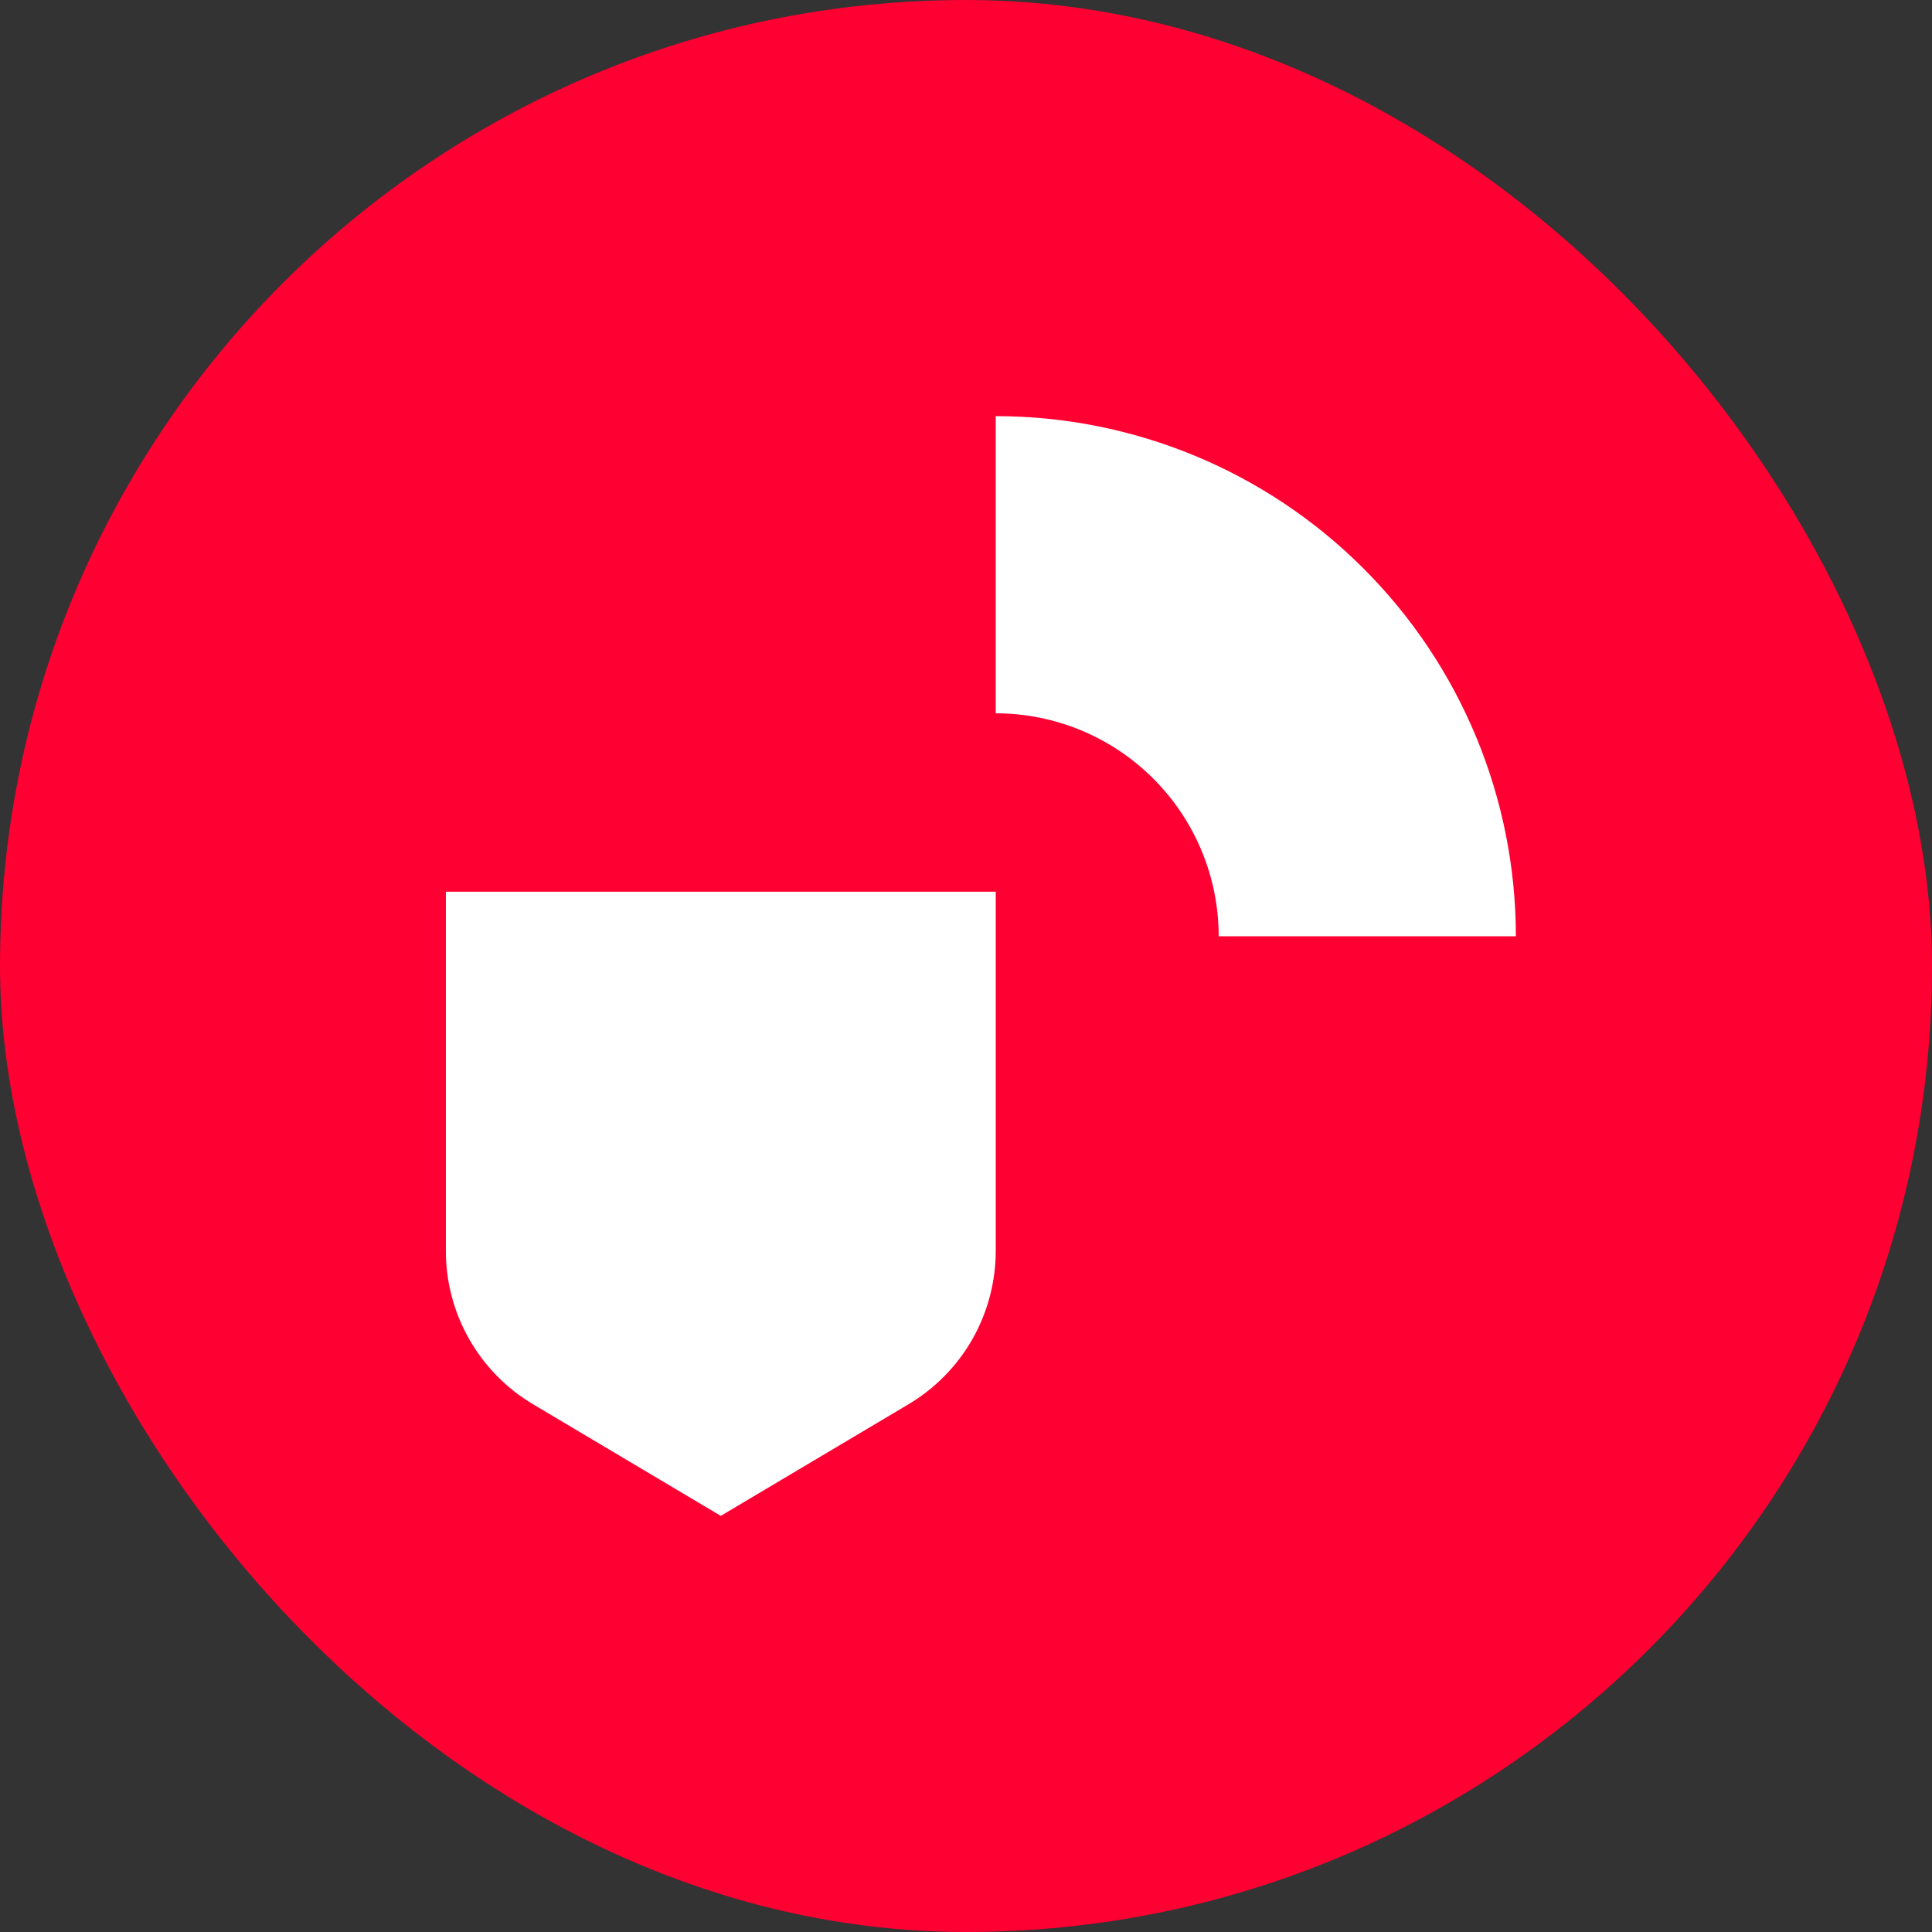 <svg width="28" height="28" viewBox="0 0 28 28" fill="none" xmlns="http://www.w3.org/2000/svg">
<rect x="0" y="0" width="28" height="28" fill="#333333" stroke="none"/>
<g clip-path="url(#clip0_6331_123455)">
<rect width="28" height="28" rx="14" fill="#2C3135"/>
<rect width="28" height="28" fill="#FF0032"/>
<path d="M13.166 20.352L10.446 21.969L7.726 20.352C7.34 20.123 7.021 19.797 6.8 19.408C6.578 19.018 6.461 18.577 6.462 18.129V12.923H14.431V18.129C14.431 18.577 14.314 19.018 14.093 19.408C13.871 19.797 13.552 20.123 13.166 20.352Z" fill="white"/>
<path d="M14.431 6.031V10.338C15.288 10.338 16.109 10.679 16.715 11.285C17.321 11.891 17.662 12.712 17.662 13.569H21.969C21.969 11.57 21.175 9.652 19.761 8.239C18.348 6.825 16.43 6.031 14.431 6.031Z" fill="white"/>
</g>
<defs>
<clipPath id="clip0_6331_123455">
<rect width="28" height="28" rx="14" fill="white"/>
</clipPath>
</defs>
</svg>
